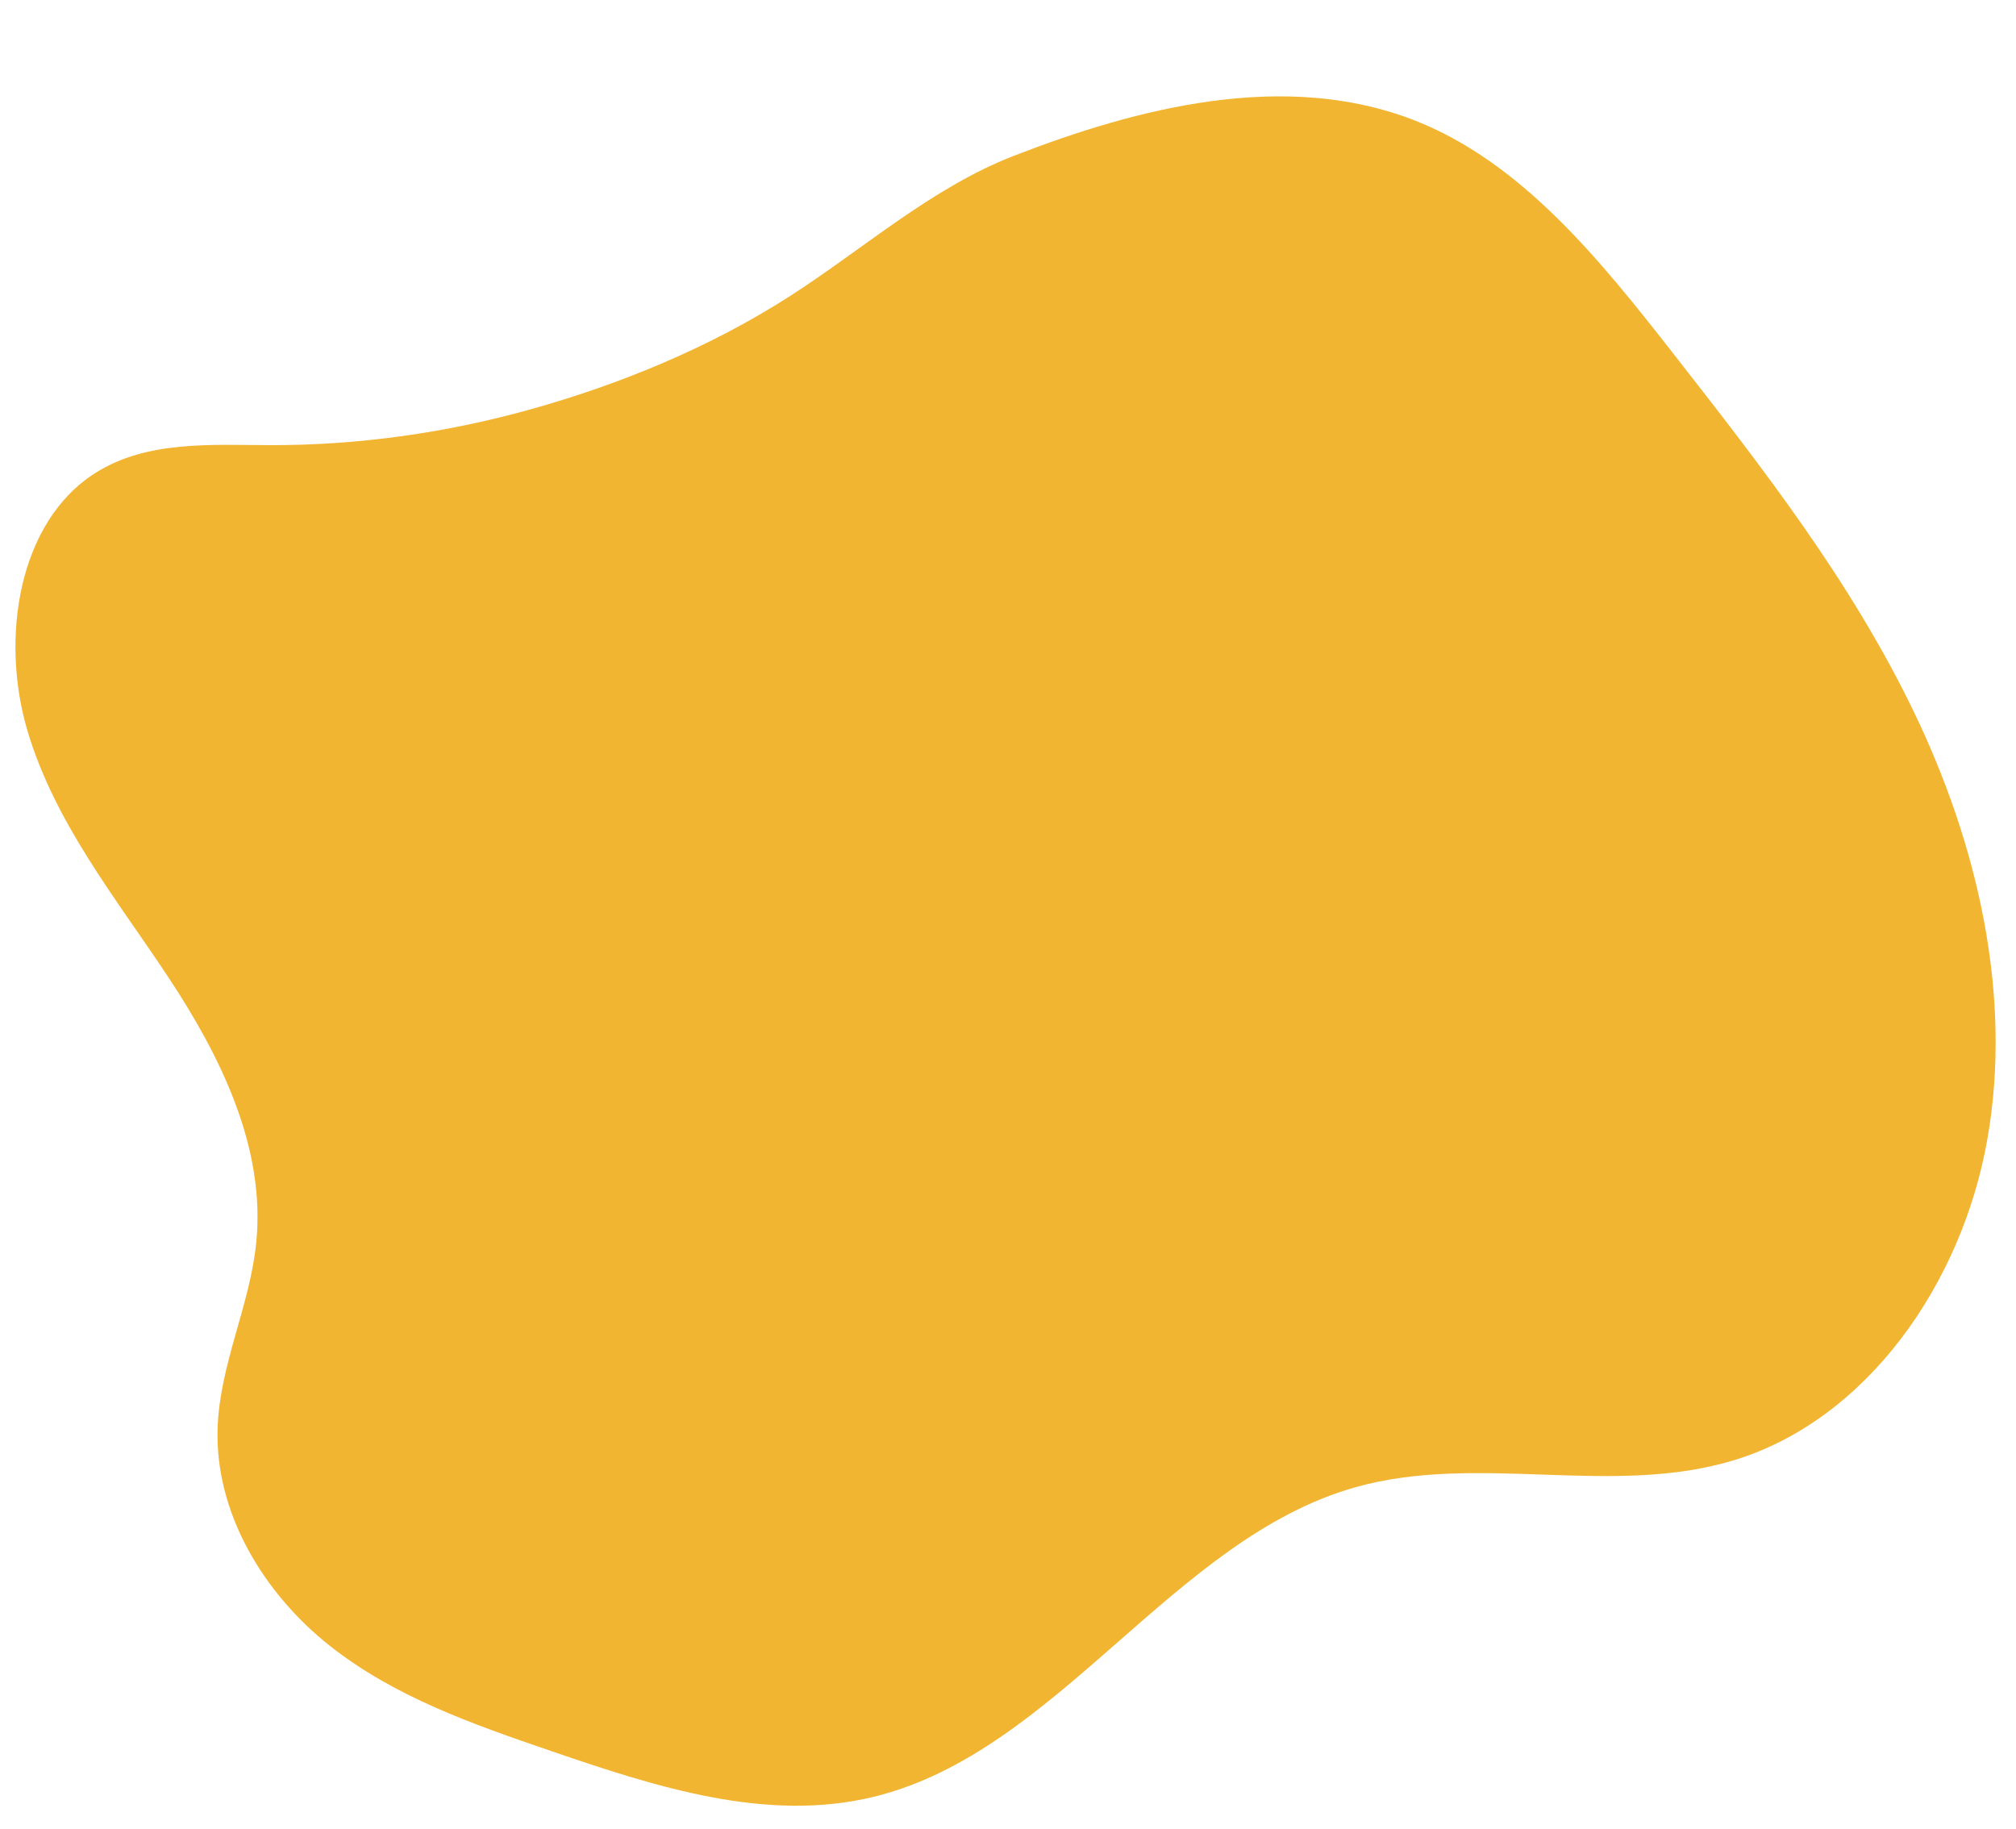 <svg xmlns="http://www.w3.org/2000/svg" xmlns:xlink="http://www.w3.org/1999/xlink" width="635" zoomAndPan="magnify" viewBox="0 0 476.25 432" height="576" preserveAspectRatio="xMidYMid meet" version="1.0"><defs><g/></defs><path fill="#f2b531" d="M 63.902 105.152 C 49.801 105.125 34.758 104.02 22.594 111.684 C 4.277 123.227 0.035 150.832 6.469 172.559 C 12.906 194.285 27.289 212.023 39.605 230.602 C 51.922 249.176 62.812 270.902 60.531 293.566 C 59.039 308.391 51.973 322.211 51.414 337.105 C 50.645 357.555 62.543 376.633 77.898 388.766 C 93.258 400.902 111.781 407.32 129.945 413.551 C 154.77 422.059 181.059 430.652 206.465 424.434 C 249.906 413.793 277.016 363.547 320.102 351.348 C 349.211 343.105 380.906 353.781 409.844 344.871 C 441.031 335.266 463.484 303.285 469.492 269.066 C 475.5 234.848 467.051 199.156 452.156 168.223 C 437.266 137.285 416.234 110.324 395.383 83.641 C 377.992 61.391 359.391 38.207 333.938 28.348 C 303.477 16.547 268.84 25.41 239.484 36.816 C 220.078 44.363 204.125 58.695 186.609 69.949 C 167.832 82.016 146.523 90.777 125.387 96.684 C 105.34 102.285 84.625 105.191 63.902 105.152 " fill-opacity="1" fill-rule="nonzero"/><g fill="#f2b531" fill-opacity="1"><g transform="translate(218.474, 54.67)"><g><path d="M 11.297 9.688 C 11.66 10.176 12.102 10.66 12.625 11.141 C 14.238 12.629 15.863 13.629 17.5 14.141 C 19.145 14.648 20.797 14.82 22.453 14.656 C 23.609 14.562 24.863 14.258 26.219 13.75 C 26.738 13.562 27.113 13.57 27.344 13.781 C 27.457 13.883 27.516 14.02 27.516 14.188 C 27.523 14.352 27.473 14.492 27.359 14.609 C 27.098 14.891 26.344 15.195 25.094 15.531 C 22.852 16.102 20.703 16.176 18.641 15.75 C 16.141 15.195 13.844 13.953 11.75 12.016 C 8.164 8.703 6.52 4.691 6.812 -0.016 C 7.02 -3.453 8.305 -6.445 10.672 -9 C 12.43 -10.906 14.57 -12.27 17.094 -13.094 C 19.602 -13.945 22.164 -14.055 24.781 -13.422 C 27.395 -12.773 29.645 -11.578 31.531 -9.828 C 33.07 -8.398 34.27 -6.738 35.125 -4.844 C 35.988 -2.945 36.426 -0.914 36.438 1.25 C 36.438 2.332 36.297 3.023 36.016 3.328 C 35.91 3.441 35.781 3.504 35.625 3.516 C 35.5 3.535 35.395 3.508 35.312 3.438 C 35.188 3.32 35.102 3.172 35.062 2.984 C 35.02 2.797 35.008 2.438 35.031 1.906 C 35.133 0.344 35.07 -1.004 34.844 -2.141 C 34.602 -3.328 34.125 -4.535 33.406 -5.766 C 32.688 -6.992 31.832 -8.066 30.844 -8.984 C 30.406 -9.391 29.957 -9.727 29.5 -10 Z M 11.297 9.688 "/></g></g></g><g fill="#f2b531" fill-opacity="1"><g transform="translate(239.64, 74.331)"><g><path d="M 8.312 8.891 C 8.445 9.078 8.566 9.234 8.672 9.359 C 8.785 9.484 8.875 9.586 8.938 9.672 C 9.926 10.836 11.32 11.758 13.125 12.438 C 14.926 13.125 16.754 13.297 18.609 12.953 C 20.461 12.629 22.129 11.836 23.609 10.578 C 24.836 9.547 25.727 8.414 26.281 7.188 C 26.844 5.969 27.18 4.676 27.297 3.312 C 27.43 1.988 27.297 0.672 26.891 -0.641 C 26.492 -1.961 25.883 -3.109 25.062 -4.078 C 24.969 -4.18 24.867 -4.289 24.766 -4.406 C 24.672 -4.531 24.551 -4.656 24.406 -4.781 Z M 25.766 -5.141 C 27.023 -3.66 27.895 -1.859 28.375 0.266 C 28.832 2.367 28.672 4.453 27.891 6.516 C 27.117 8.555 25.961 10.227 24.422 11.531 C 23.422 12.395 22.336 13.055 21.172 13.516 C 20.016 13.984 18.836 14.254 17.641 14.328 C 17.055 14.359 16.469 14.352 15.875 14.312 C 15.289 14.281 14.703 14.203 14.109 14.078 C 12.91 13.785 11.754 13.305 10.641 12.641 C 9.523 11.973 8.555 11.156 7.734 10.188 C 6.859 9.156 6.195 8.086 5.75 6.984 C 5.312 5.891 5.047 4.789 4.953 3.688 C 4.859 2.594 4.898 1.531 5.078 0.5 C 5.266 -0.52 5.547 -1.461 5.922 -2.328 C 6.629 -3.953 7.676 -5.359 9.062 -6.547 C 10.602 -7.848 12.445 -8.711 14.594 -9.141 C 16.758 -9.566 18.836 -9.391 20.828 -8.609 C 22.828 -7.828 24.473 -6.672 25.766 -5.141 Z M 25.766 -5.141 "/></g></g></g><g fill="#f2b531" fill-opacity="1"><g transform="translate(255.267, 92.325)"><g><path d="M 10.453 8.078 C 9.867 8.461 9.281 8.859 8.688 9.266 C 8.094 9.672 7.504 10.082 6.922 10.5 L 1.203 1.828 C 1.816 1.453 2.426 1.07 3.031 0.688 C 3.645 0.301 4.242 -0.082 4.828 -0.469 L 16.203 -7.953 C 16.816 -8.359 17.414 -8.758 18 -9.156 C 18.582 -9.562 19.172 -9.977 19.766 -10.406 L 25.484 -1.734 C 25.191 -1.566 24.828 -1.336 24.391 -1.047 C 23.953 -0.766 23.438 -0.441 22.844 -0.078 C 24.727 0.629 26.363 1.477 27.75 2.469 C 29.113 3.469 30.234 4.641 31.109 5.984 C 31.711 6.891 32.141 7.758 32.391 8.594 C 32.641 9.426 32.68 10.25 32.516 11.062 C 32.359 11.875 31.969 12.656 31.344 13.406 C 30.727 14.164 29.836 14.938 28.672 15.719 L 17.75 22.906 C 17.594 23 17.367 23.156 17.078 23.375 C 16.785 23.594 16.406 23.863 15.938 24.188 L 10.266 15.578 C 10.973 15.203 11.633 14.812 12.25 14.406 L 25.547 5.656 C 26.223 5.207 26.609 4.875 26.703 4.656 C 26.891 4.281 26.816 3.844 26.484 3.344 C 26.203 2.914 25.844 2.562 25.406 2.281 C 24.562 1.727 23.305 1.207 21.641 0.719 Z M 10.453 8.078 "/></g></g></g><g fill="#f2b531" fill-opacity="1"><g transform="translate(271.39, 117.312)"><g><path d="M 23.359 -8.641 C 24.129 -7.773 24.898 -7.047 25.672 -6.453 C 25.93 -6.234 26.609 -5.719 27.703 -4.906 C 28.805 -4.102 30.352 -2.988 32.344 -1.562 C 31.594 -1.227 30.922 -0.938 30.328 -0.688 C 29.742 -0.445 29.242 -0.242 28.828 -0.078 C 28.453 0.109 28 0.336 27.469 0.609 C 26.945 0.879 26.348 1.188 25.672 1.531 C 25.992 2.062 26.301 2.578 26.594 3.078 C 26.895 3.586 27.172 4.086 27.422 4.578 C 27.566 4.867 27.609 5.125 27.547 5.344 C 27.492 5.562 27.359 5.727 27.141 5.844 C 26.941 5.945 26.727 5.945 26.5 5.844 C 26.27 5.75 26.055 5.504 25.859 5.109 C 25.828 5.047 25.695 4.758 25.469 4.25 C 25.25 3.75 24.938 3.039 24.531 2.125 L 21.797 3.375 L 11.453 8.719 C 10.672 9.113 10.039 9.441 9.562 9.703 C 9.094 9.973 8.77 10.164 8.594 10.281 C 8.238 10.562 8.02 10.82 7.938 11.062 C 7.863 11.312 7.895 11.562 8.031 11.812 C 8.238 12.227 8.691 12.582 9.391 12.875 C 10.086 13.176 10.977 13.312 12.062 13.281 C 12.562 13.25 12.898 13.266 13.078 13.328 C 13.266 13.391 13.398 13.504 13.484 13.672 C 13.555 13.816 13.562 13.969 13.5 14.125 C 13.438 14.289 13.305 14.426 13.109 14.531 C 12.711 14.727 12.008 14.758 11 14.625 C 9.445 14.375 8.082 13.766 6.906 12.797 C 5.727 11.828 4.727 10.547 3.906 8.953 C 3.445 7.941 3.133 7.051 2.969 6.281 C 2.801 5.508 2.789 4.801 2.938 4.156 C 3.094 3.508 3.395 2.906 3.844 2.344 C 4.301 1.789 4.926 1.219 5.719 0.625 C 6.207 0.258 7.32 -0.367 9.062 -1.266 L 19.906 -6.859 C 19.688 -7.16 19.488 -7.445 19.312 -7.719 C 19.145 -7.988 18.988 -8.27 18.844 -8.562 C 18.5 -9.227 18.551 -9.676 19 -9.906 C 19.5 -10.164 19.891 -10.023 20.172 -9.484 C 20.211 -9.391 20.301 -9.176 20.438 -8.844 C 20.582 -8.508 20.785 -8.047 21.047 -7.453 Z M 23.359 -8.641 "/></g></g></g><g fill="#f2b531" fill-opacity="1"><g transform="translate(279.414, 132.14)"><g><path d="M 17.25 11.297 C 17.488 10.648 17.594 9.961 17.562 9.234 C 17.562 8.516 17.441 7.852 17.203 7.25 C 17.016 6.77 16.754 6.438 16.422 6.25 C 16.098 6.062 15.727 5.961 15.312 5.953 C 15.051 5.992 14.68 6.113 14.203 6.312 L 6.797 9.219 C 6.391 9.375 6.098 9.52 5.922 9.656 C 5.742 9.832 5.625 10.055 5.562 10.328 C 5.508 10.609 5.547 10.906 5.672 11.219 C 5.848 11.664 6.234 12.191 6.828 12.797 C 7.43 13.398 8.223 13.957 9.203 14.469 Z M 22.844 9.234 C 23.344 9.023 23.766 8.797 24.109 8.547 C 24.461 8.297 24.707 7.984 24.844 7.609 C 24.988 7.234 25.035 6.758 24.984 6.188 C 24.93 5.625 24.77 4.922 24.5 4.078 C 24.039 2.93 23.539 2.035 23 1.391 C 22.781 1.098 22.551 0.836 22.312 0.609 C 22.07 0.391 21.801 0.18 21.5 -0.016 C 21.082 -0.254 20.461 -0.531 19.641 -0.844 C 19.066 -1.07 18.68 -1.254 18.484 -1.391 C 18.285 -1.523 18.148 -1.688 18.078 -1.875 C 17.984 -2.113 17.988 -2.363 18.094 -2.625 C 18.207 -2.895 18.395 -3.082 18.656 -3.188 C 19.477 -3.508 20.68 -2.906 22.266 -1.375 C 23.848 0.164 25.188 2.336 26.281 5.141 C 26.914 6.742 27.395 8.332 27.719 9.906 C 28.051 11.488 28.164 12.891 28.062 14.109 C 27.957 15.359 27.711 16.312 27.328 16.969 C 26.953 17.625 26.375 18.191 25.594 18.672 C 25.344 18.836 24.922 19.051 24.328 19.312 C 23.742 19.582 22.977 19.906 22.031 20.281 L 13.922 23.469 C 12.828 23.895 12.016 24.32 11.484 24.75 C 10.953 25.176 10.551 25.645 10.281 26.156 L 6.141 15.625 L 8.078 14.906 C 6.766 14.207 5.695 13.367 4.875 12.391 C 3.988 11.422 3.316 10.359 2.859 9.203 C 1.961 6.93 1.938 4.77 2.781 2.719 C 3.645 0.645 5.078 -0.785 7.078 -1.578 C 9.398 -2.484 11.504 -2.301 13.391 -1.031 C 15.297 0.258 16.691 2.039 17.578 4.312 C 18.504 6.656 18.785 8.875 18.422 10.969 Z M 22.844 9.234 "/></g></g></g><g fill="#f2b531" fill-opacity="1"><g transform="translate(289.404, 157.797)"><g><path d="M 5.391 11.062 C 4.766 11.25 4.363 11.477 4.188 11.75 C 4.008 12.031 3.988 12.422 4.125 12.922 C 4.32 13.703 4.766 14.562 5.453 15.5 C 6.109 16.488 6.863 17.328 7.719 18.016 C 8.051 18.242 8.383 18.457 8.719 18.656 C 9.062 18.863 9.422 19.055 9.797 19.234 C 10.148 19.367 10.703 19.535 11.453 19.734 C 12.004 19.891 12.316 19.988 12.391 20.031 C 12.516 20.094 12.598 20.203 12.641 20.359 C 12.703 20.578 12.676 20.781 12.562 20.969 C 12.457 21.164 12.289 21.297 12.062 21.359 C 11.688 21.453 11.078 21.344 10.234 21.031 C 9.398 20.727 8.457 20.18 7.406 19.391 C 6.383 18.578 5.438 17.535 4.562 16.266 C 3.688 15.004 3.051 13.645 2.656 12.188 C 1.852 9.176 2.242 6.301 3.828 3.562 C 5.441 0.82 7.797 -0.957 10.891 -1.781 C 12.461 -2.258 14.02 -2.391 15.562 -2.172 C 17.102 -1.953 18.523 -1.441 19.828 -0.641 C 21.141 0.16 22.273 1.207 23.234 2.5 C 24.203 3.789 24.895 5.266 25.312 6.922 C 26.062 9.711 25.938 12.301 24.938 14.688 C 24.238 16.207 23.602 17.047 23.031 17.203 C 22.852 17.254 22.672 17.227 22.484 17.125 C 22.297 17.031 22.176 16.879 22.125 16.672 C 22.082 16.504 22.086 16.352 22.141 16.219 C 22.203 16.082 22.375 15.844 22.656 15.5 C 23.52 14.426 24.113 13.211 24.438 11.859 C 24.77 10.516 24.754 9.164 24.391 7.812 C 24.18 7.051 23.859 6.598 23.422 6.453 C 23.148 6.379 22.617 6.445 21.828 6.656 Z M 5.391 11.062 "/></g></g></g><g fill="#f2b531" fill-opacity="1"><g transform="translate(295.048, 179.102)"><g><path d="M 24.859 -1.266 C 25.348 -0.211 25.867 0.707 26.422 1.5 C 26.609 1.789 27.102 2.484 27.906 3.578 C 28.719 4.672 29.863 6.203 31.344 8.172 C 30.52 8.254 29.789 8.32 29.156 8.375 C 28.52 8.438 27.984 8.492 27.547 8.547 C 27.117 8.598 26.613 8.672 26.031 8.766 C 25.445 8.867 24.781 8.988 24.031 9.125 C 24.195 9.738 24.344 10.328 24.469 10.891 C 24.594 11.461 24.703 12.016 24.797 12.547 C 24.848 12.879 24.812 13.141 24.688 13.328 C 24.57 13.523 24.398 13.645 24.172 13.688 C 23.941 13.727 23.734 13.664 23.547 13.5 C 23.359 13.332 23.223 13.031 23.141 12.594 C 23.129 12.52 23.094 12.211 23.031 11.672 C 22.977 11.129 22.891 10.352 22.766 9.344 L 19.797 9.75 L 8.328 11.75 C 7.461 11.895 6.766 12.02 6.234 12.125 C 5.703 12.238 5.332 12.328 5.125 12.391 C 4.707 12.535 4.422 12.711 4.266 12.922 C 4.117 13.141 4.07 13.383 4.125 13.656 C 4.207 14.125 4.535 14.602 5.109 15.094 C 5.68 15.582 6.5 15.973 7.562 16.266 C 8.039 16.391 8.359 16.508 8.516 16.625 C 8.672 16.75 8.766 16.898 8.797 17.078 C 8.816 17.234 8.77 17.379 8.656 17.516 C 8.551 17.648 8.383 17.738 8.156 17.781 C 7.727 17.852 7.051 17.672 6.125 17.234 C 4.719 16.523 3.598 15.535 2.766 14.266 C 1.941 13.004 1.375 11.492 1.062 9.734 C 0.926 8.617 0.895 7.664 0.969 6.875 C 1.039 6.082 1.242 5.398 1.578 4.828 C 1.91 4.266 2.379 3.785 2.984 3.391 C 3.586 2.992 4.348 2.633 5.266 2.312 C 5.836 2.102 7.094 1.832 9.031 1.5 L 21.031 -0.594 C 20.914 -0.938 20.816 -1.266 20.734 -1.578 C 20.66 -1.898 20.594 -2.227 20.531 -2.562 C 20.406 -3.301 20.594 -3.711 21.094 -3.797 C 21.645 -3.891 21.973 -3.633 22.078 -3.031 C 22.098 -2.926 22.125 -2.691 22.156 -2.328 C 22.195 -1.961 22.242 -1.457 22.297 -0.812 Z M 24.859 -1.266 "/></g></g></g><g fill="#f2b531" fill-opacity="1"><g transform="translate(298.177, 195.751)"><g><path d="M 12.938 14.953 L 20.688 14.328 C 21.469 14.273 21.977 14.07 22.219 13.719 C 22.551 13.238 22.676 12.508 22.594 11.531 C 22.531 10.738 22.352 10.145 22.062 9.75 C 21.863 9.445 21.613 9.254 21.312 9.172 C 21.145 9.098 20.828 9.082 20.359 9.125 L 12.531 9.75 Z M 11.359 9.844 L 4.141 10.406 C 3.773 10.438 3.484 10.469 3.266 10.5 C 3.055 10.531 2.879 10.57 2.734 10.625 C 2.598 10.676 2.488 10.738 2.406 10.812 C 2.32 10.883 2.234 10.977 2.141 11.094 C 2.035 11.195 1.957 11.32 1.906 11.469 C 1.852 11.613 1.805 11.785 1.766 11.984 C 1.68 12.285 1.664 12.711 1.719 13.266 C 1.832 14.816 2.348 16.297 3.266 17.703 C 4.191 19.109 5.613 20.406 7.531 21.594 C 8.02 21.883 8.32 22.098 8.438 22.234 C 8.551 22.367 8.617 22.516 8.641 22.672 C 8.648 22.859 8.578 23.039 8.422 23.219 C 8.273 23.395 8.082 23.492 7.844 23.516 C 7.562 23.535 7.266 23.469 6.953 23.312 C 6.203 22.926 5.367 22.281 4.453 21.375 C 3.555 20.395 2.832 19.445 2.281 18.531 C 1.707 17.508 1.301 16.566 1.062 15.703 C 0.738 14.734 0.539 13.754 0.469 12.766 C 0.207 9.555 1.086 6.77 3.109 4.406 C 5.148 2.051 7.852 0.742 11.219 0.484 C 13.414 0.305 15.383 0.633 17.125 1.469 C 18.875 2.312 20.363 3.598 21.594 5.328 C 22.844 7.047 23.562 9.066 23.75 11.391 C 23.895 12.922 23.754 14.344 23.328 15.656 C 22.898 16.969 22.285 18.129 21.484 19.141 C 20.691 20.148 19.766 21.004 18.703 21.703 C 17.641 22.398 16.57 22.895 15.5 23.188 C 15.094 23.312 14.633 23.414 14.125 23.5 C 13.613 23.582 13.055 23.648 12.453 23.703 Z M 11.359 9.844 "/></g></g></g><g fill="#f2b531" fill-opacity="1"><g transform="translate(299.892, 219.919)"><g/></g></g><g fill="#f2b531" fill-opacity="1"><g transform="translate(300.618, 232.348)"><g><path d="M -1.375 11.406 L -0.266 2.203 C 0.879 2.391 1.828 2.551 2.578 2.688 C 3.328 2.82 3.883 2.91 4.25 2.953 L 18.578 4.672 L 20.219 4.859 C 20.438 4.891 20.961 4.91 21.797 4.922 L 20.703 14.094 C 20.473 14.039 20.125 13.984 19.656 13.922 C 19.195 13.867 18.633 13.789 17.969 13.688 C 18.477 14.445 18.898 15.133 19.234 15.75 C 19.566 16.375 19.812 16.961 19.969 17.516 C 20.133 18.078 20.238 18.617 20.281 19.141 C 20.332 19.66 20.32 20.195 20.25 20.75 C 20 22.832 19.195 24.344 17.844 25.281 C 17.344 25.633 16.676 25.895 15.844 26.062 C 17.988 28.695 18.914 31.254 18.625 33.734 C 18.438 35.285 17.93 36.438 17.109 37.188 C 16.285 37.938 15.195 38.406 13.844 38.594 C 13.039 38.707 12.062 38.695 10.906 38.562 L -1.266 37.094 L -4.406 36.766 L -3.328 27.719 L 14.344 29.844 C 15.062 29.926 15.531 29.938 15.75 29.875 C 16.008 29.801 16.16 29.613 16.203 29.312 C 16.223 29.102 16.191 28.844 16.109 28.531 C 15.984 28.25 15.801 27.914 15.562 27.531 C 15.32 27.145 15.02 26.703 14.656 26.203 L -2.891 24.094 L -1.812 15.078 L 16.484 17.266 C 17.172 17.348 17.613 17.336 17.812 17.234 C 18.008 17.129 18.125 16.961 18.156 16.734 C 18.188 16.453 18.078 16.047 17.828 15.516 C 17.453 14.68 17.082 14.035 16.719 13.578 Z M -1.375 11.406 "/></g></g></g><g fill="#f2b531" fill-opacity="1"><g transform="translate(295.812, 269.343)"><g><path d="M -2.547 11.891 C -2.617 12.109 -2.676 12.297 -2.719 12.453 C -2.77 12.617 -2.805 12.754 -2.828 12.859 C -3.223 14.336 -3.18 16.016 -2.703 17.891 C -2.242 19.754 -1.344 21.348 0 22.672 C 1.32 24.004 2.922 24.922 4.797 25.422 C 6.348 25.836 7.785 25.926 9.109 25.688 C 10.43 25.445 11.688 24.984 12.875 24.297 C 14.031 23.648 15.035 22.785 15.891 21.703 C 16.742 20.629 17.332 19.477 17.656 18.25 C 17.695 18.125 17.734 17.984 17.766 17.828 C 17.805 17.68 17.836 17.504 17.859 17.297 Z M 18.938 18.219 C 18.438 20.102 17.453 21.844 15.984 23.438 C 14.535 25.008 12.742 26.066 10.609 26.609 C 8.473 27.148 6.426 27.16 4.469 26.641 C 3.195 26.305 2.039 25.789 1 25.094 C -0.039 24.406 -0.938 23.594 -1.688 22.656 C -2.039 22.207 -2.375 21.727 -2.688 21.219 C -3 20.719 -3.266 20.188 -3.484 19.625 C -3.941 18.477 -4.211 17.254 -4.297 15.953 C -4.391 14.648 -4.273 13.383 -3.953 12.156 C -3.609 10.852 -3.109 9.703 -2.453 8.703 C -1.797 7.711 -1.039 6.863 -0.188 6.156 C 0.656 5.457 1.547 4.891 2.484 4.453 C 3.43 4.023 4.367 3.723 5.297 3.547 C 7.023 3.191 8.77 3.242 10.531 3.703 C 12.488 4.223 14.258 5.242 15.844 6.766 C 17.438 8.285 18.477 10.094 18.969 12.188 C 19.457 14.27 19.445 16.281 18.938 18.219 Z M 18.938 18.219 "/></g></g></g><g fill="#f2b531" fill-opacity="1"><g transform="translate(289.444, 292.701)"><g><path d="M -0.734 2.062 C -0.055 2.332 0.613 2.594 1.281 2.844 C 1.945 3.094 2.609 3.336 3.266 3.578 L 16.094 8.172 C 16.781 8.422 17.457 8.66 18.125 8.891 C 18.801 9.117 19.488 9.348 20.188 9.578 L 16.672 19.359 C 15.992 19.078 15.32 18.812 14.656 18.562 C 14 18.312 13.328 18.062 12.641 17.812 L -0.188 13.219 C -0.844 12.977 -1.508 12.742 -2.188 12.516 C -2.863 12.285 -3.551 12.062 -4.25 11.844 Z M 24.984 16.812 C 24.336 18.625 23.555 19.848 22.641 20.484 C 22.004 20.93 21.375 21.039 20.75 20.812 C 20.406 20.688 20.102 20.488 19.844 20.219 C 19.582 19.945 19.395 19.566 19.281 19.078 C 19.164 18.598 19.156 18 19.25 17.281 C 19.344 16.57 19.562 15.734 19.906 14.766 C 20.52 13.047 21.281 11.879 22.188 11.266 C 22.789 10.828 23.457 10.738 24.188 11 C 24.844 11.238 25.273 11.719 25.484 12.438 C 25.785 13.602 25.617 15.062 24.984 16.812 Z M 24.984 16.812 "/></g></g></g></svg>